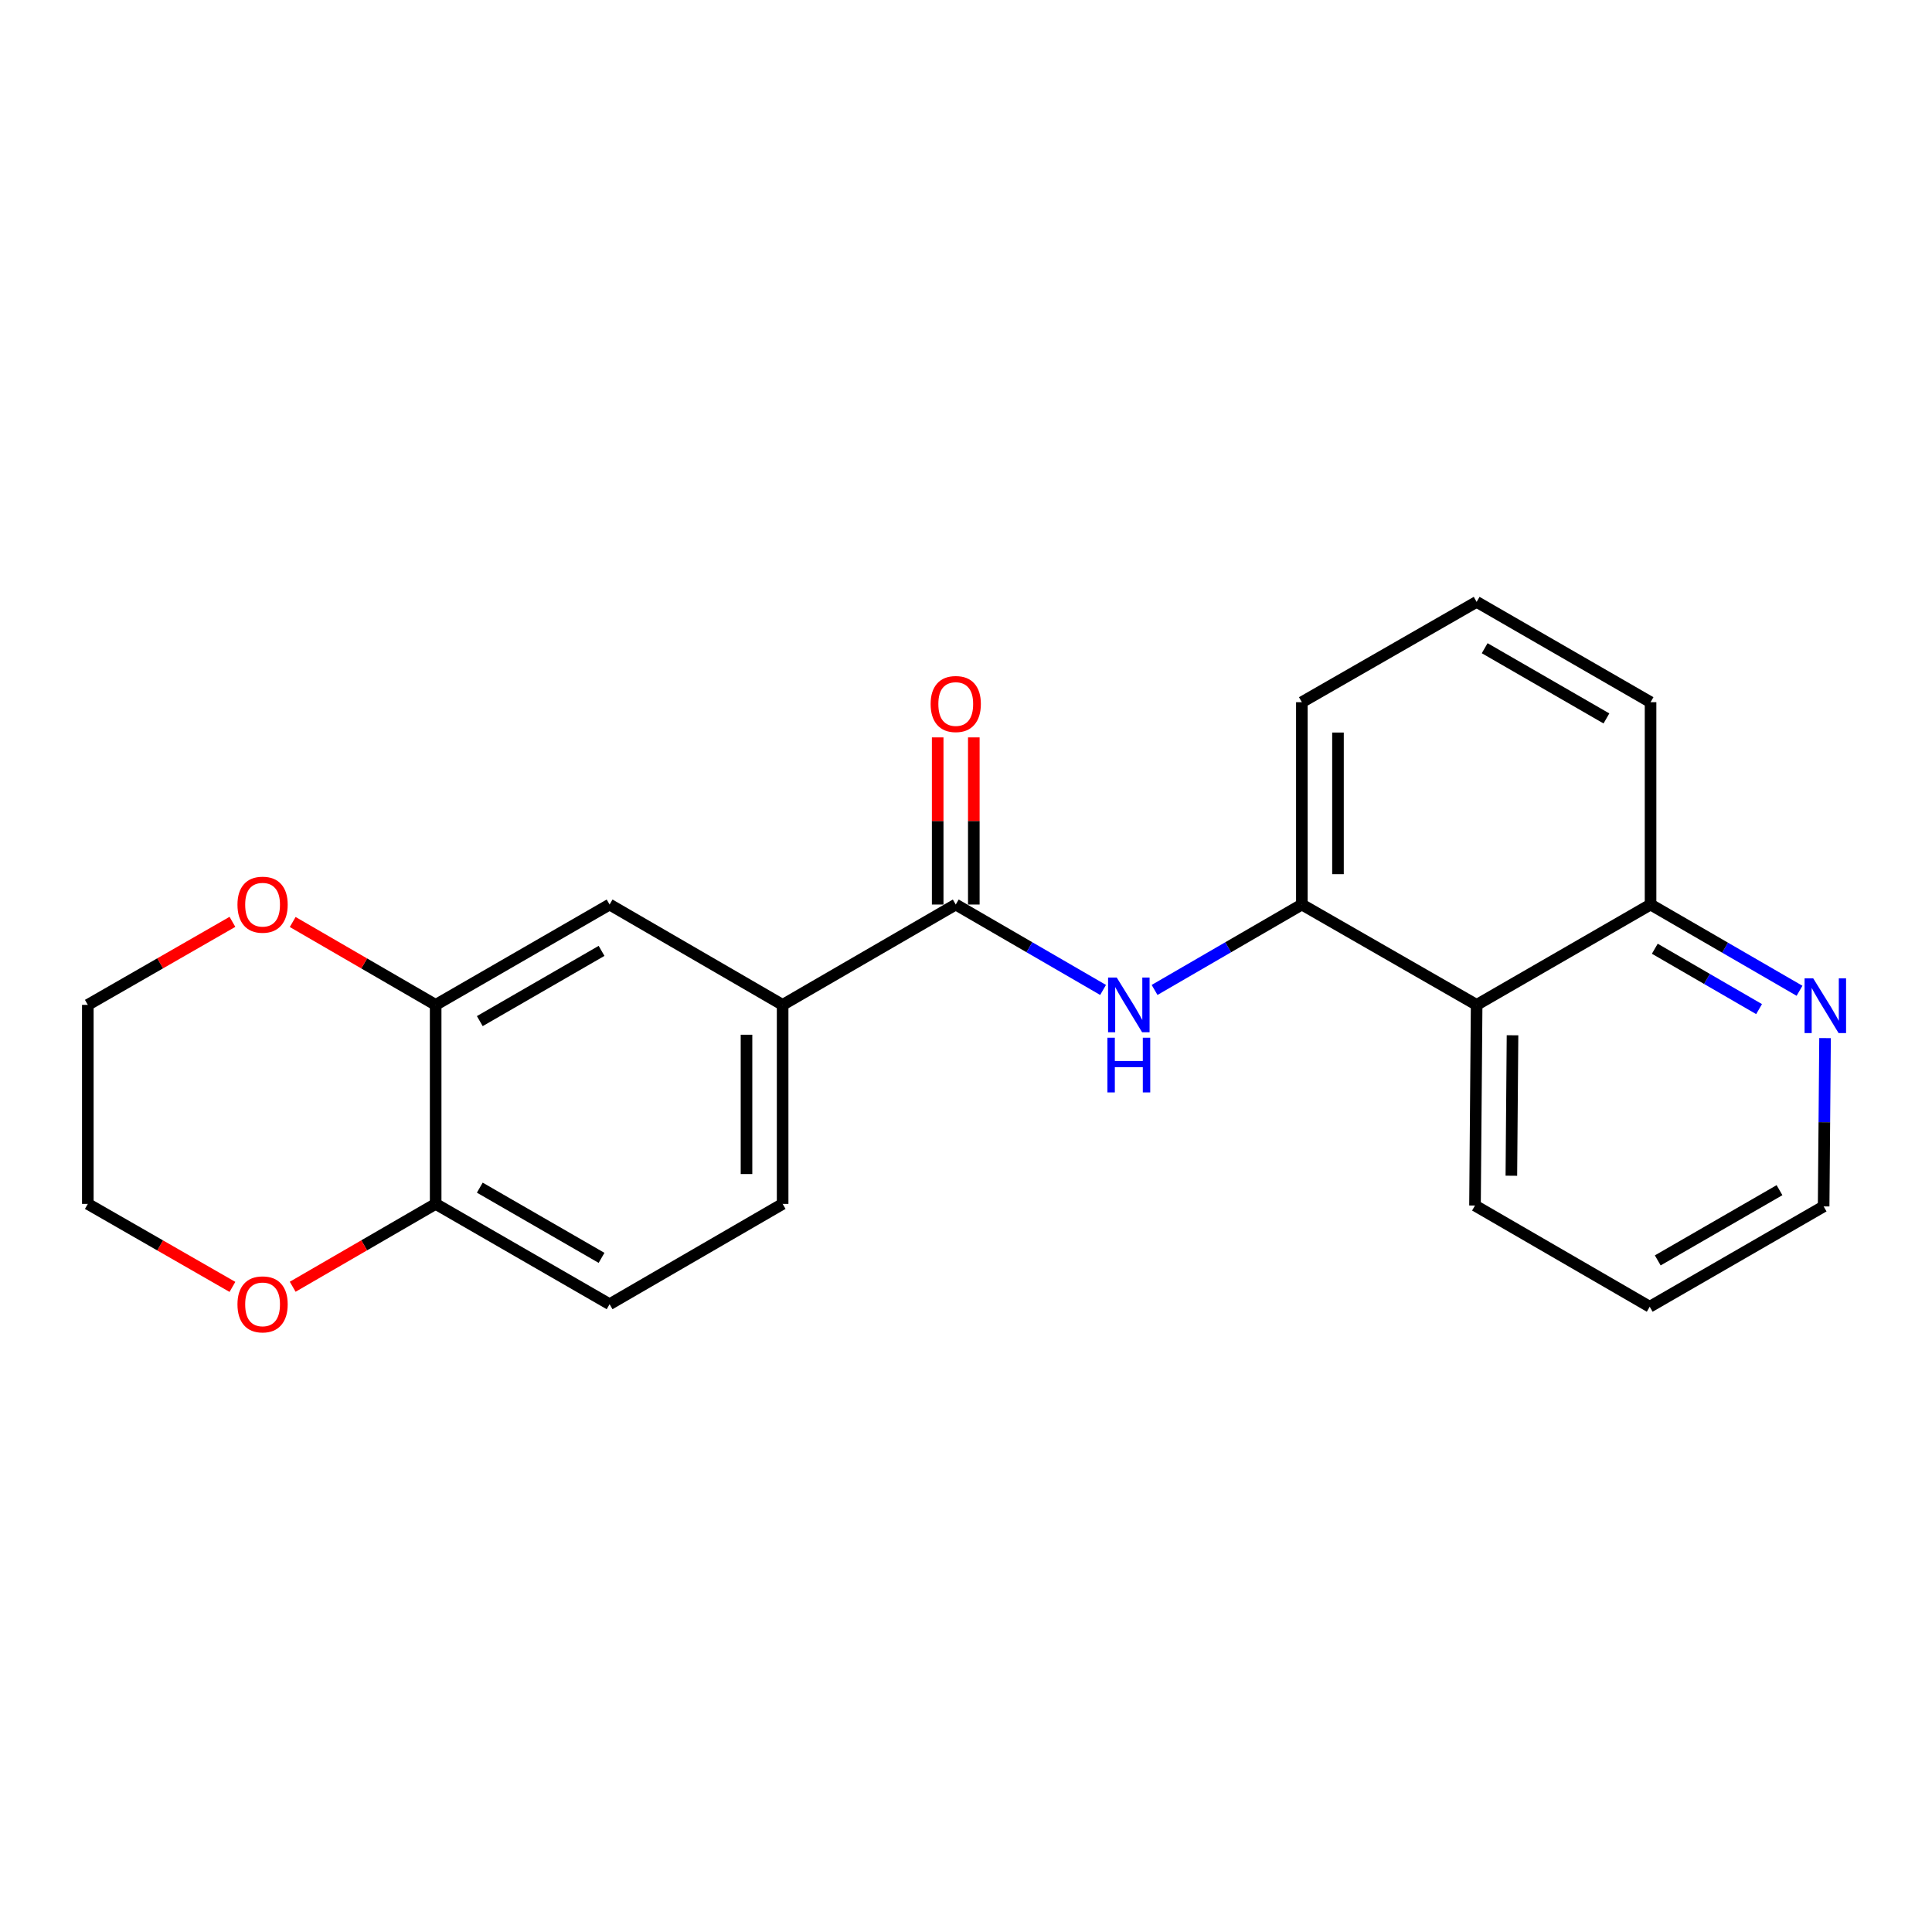 <?xml version='1.0' encoding='iso-8859-1'?>
<svg version='1.1' baseProfile='full'
              xmlns='http://www.w3.org/2000/svg'
                      xmlns:rdkit='http://www.rdkit.org/xml'
                      xmlns:xlink='http://www.w3.org/1999/xlink'
                  xml:space='preserve'
width='1000px' height='1000px' viewBox='0 0 1000 1000'>
<!-- END OF HEADER -->
<rect style='opacity:1.0;fill:#FFFFFF;stroke:none' width='1000' height='1000' x='0' y='0'> </rect>
<path class='bond-0' d='M 494.693,468.185 L 532.82,490.29' style='fill:none;fill-rule:evenodd;stroke:#000000;stroke-width:6px;stroke-linecap:butt;stroke-linejoin:miter;stroke-opacity:1' />
<path class='bond-0' d='M 532.82,490.29 L 570.948,512.395' style='fill:none;fill-rule:evenodd;stroke:#0000FF;stroke-width:6px;stroke-linecap:butt;stroke-linejoin:miter;stroke-opacity:1' />
<path class='bond-2' d='M 494.693,468.185 L 405.088,520.123' style='fill:none;fill-rule:evenodd;stroke:#000000;stroke-width:6px;stroke-linecap:butt;stroke-linejoin:miter;stroke-opacity:1' />
<path class='bond-9' d='M 504.042,468.185 L 504.042,424.929' style='fill:none;fill-rule:evenodd;stroke:#000000;stroke-width:6px;stroke-linecap:butt;stroke-linejoin:miter;stroke-opacity:1' />
<path class='bond-9' d='M 504.042,424.929 L 504.042,381.674' style='fill:none;fill-rule:evenodd;stroke:#FF0000;stroke-width:6px;stroke-linecap:butt;stroke-linejoin:miter;stroke-opacity:1' />
<path class='bond-9' d='M 485.344,468.185 L 485.344,424.929' style='fill:none;fill-rule:evenodd;stroke:#000000;stroke-width:6px;stroke-linecap:butt;stroke-linejoin:miter;stroke-opacity:1' />
<path class='bond-9' d='M 485.344,424.929 L 485.344,381.674' style='fill:none;fill-rule:evenodd;stroke:#FF0000;stroke-width:6px;stroke-linecap:butt;stroke-linejoin:miter;stroke-opacity:1' />
<path class='bond-1' d='M 597.605,512.394 L 635.722,490.289' style='fill:none;fill-rule:evenodd;stroke:#0000FF;stroke-width:6px;stroke-linecap:butt;stroke-linejoin:miter;stroke-opacity:1' />
<path class='bond-1' d='M 635.722,490.289 L 673.84,468.185' style='fill:none;fill-rule:evenodd;stroke:#000000;stroke-width:6px;stroke-linecap:butt;stroke-linejoin:miter;stroke-opacity:1' />
<path class='bond-3' d='M 673.84,468.185 L 764.306,520.123' style='fill:none;fill-rule:evenodd;stroke:#000000;stroke-width:6px;stroke-linecap:butt;stroke-linejoin:miter;stroke-opacity:1' />
<path class='bond-14' d='M 673.84,468.185 L 673.84,363.455' style='fill:none;fill-rule:evenodd;stroke:#000000;stroke-width:6px;stroke-linecap:butt;stroke-linejoin:miter;stroke-opacity:1' />
<path class='bond-14' d='M 692.538,452.475 L 692.538,379.165' style='fill:none;fill-rule:evenodd;stroke:#000000;stroke-width:6px;stroke-linecap:butt;stroke-linejoin:miter;stroke-opacity:1' />
<path class='bond-5' d='M 405.088,520.123 L 315.525,468.185' style='fill:none;fill-rule:evenodd;stroke:#000000;stroke-width:6px;stroke-linecap:butt;stroke-linejoin:miter;stroke-opacity:1' />
<path class='bond-12' d='M 405.088,520.123 L 405.088,623.138' style='fill:none;fill-rule:evenodd;stroke:#000000;stroke-width:6px;stroke-linecap:butt;stroke-linejoin:miter;stroke-opacity:1' />
<path class='bond-12' d='M 386.39,535.575 L 386.39,607.686' style='fill:none;fill-rule:evenodd;stroke:#000000;stroke-width:6px;stroke-linecap:butt;stroke-linejoin:miter;stroke-opacity:1' />
<path class='bond-10' d='M 764.306,520.123 L 854.327,468.185' style='fill:none;fill-rule:evenodd;stroke:#000000;stroke-width:6px;stroke-linecap:butt;stroke-linejoin:miter;stroke-opacity:1' />
<path class='bond-15' d='M 764.306,520.123 L 763.455,623.98' style='fill:none;fill-rule:evenodd;stroke:#000000;stroke-width:6px;stroke-linecap:butt;stroke-linejoin:miter;stroke-opacity:1' />
<path class='bond-15' d='M 782.876,535.855 L 782.28,608.555' style='fill:none;fill-rule:evenodd;stroke:#000000;stroke-width:6px;stroke-linecap:butt;stroke-linejoin:miter;stroke-opacity:1' />
<path class='bond-4' d='M 225.495,520.123 L 315.525,468.185' style='fill:none;fill-rule:evenodd;stroke:#000000;stroke-width:6px;stroke-linecap:butt;stroke-linejoin:miter;stroke-opacity:1' />
<path class='bond-4' d='M 248.343,528.528 L 311.364,492.171' style='fill:none;fill-rule:evenodd;stroke:#000000;stroke-width:6px;stroke-linecap:butt;stroke-linejoin:miter;stroke-opacity:1' />
<path class='bond-8' d='M 225.495,520.123 L 188.497,498.673' style='fill:none;fill-rule:evenodd;stroke:#000000;stroke-width:6px;stroke-linecap:butt;stroke-linejoin:miter;stroke-opacity:1' />
<path class='bond-8' d='M 188.497,498.673 L 151.5,477.223' style='fill:none;fill-rule:evenodd;stroke:#FF0000;stroke-width:6px;stroke-linecap:butt;stroke-linejoin:miter;stroke-opacity:1' />
<path class='bond-22' d='M 225.495,520.123 L 225.495,623.138' style='fill:none;fill-rule:evenodd;stroke:#000000;stroke-width:6px;stroke-linecap:butt;stroke-linejoin:miter;stroke-opacity:1' />
<path class='bond-6' d='M 225.495,623.138 L 315.525,675.056' style='fill:none;fill-rule:evenodd;stroke:#000000;stroke-width:6px;stroke-linecap:butt;stroke-linejoin:miter;stroke-opacity:1' />
<path class='bond-6' d='M 248.34,614.728 L 311.361,651.071' style='fill:none;fill-rule:evenodd;stroke:#000000;stroke-width:6px;stroke-linecap:butt;stroke-linejoin:miter;stroke-opacity:1' />
<path class='bond-11' d='M 225.495,623.138 L 188.497,644.58' style='fill:none;fill-rule:evenodd;stroke:#000000;stroke-width:6px;stroke-linecap:butt;stroke-linejoin:miter;stroke-opacity:1' />
<path class='bond-11' d='M 188.497,644.58 L 151.499,666.022' style='fill:none;fill-rule:evenodd;stroke:#FF0000;stroke-width:6px;stroke-linecap:butt;stroke-linejoin:miter;stroke-opacity:1' />
<path class='bond-7' d='M 931.43,512.828 L 892.878,490.506' style='fill:none;fill-rule:evenodd;stroke:#0000FF;stroke-width:6px;stroke-linecap:butt;stroke-linejoin:miter;stroke-opacity:1' />
<path class='bond-7' d='M 892.878,490.506 L 854.327,468.185' style='fill:none;fill-rule:evenodd;stroke:#000000;stroke-width:6px;stroke-linecap:butt;stroke-linejoin:miter;stroke-opacity:1' />
<path class='bond-7' d='M 910.495,522.313 L 883.509,506.687' style='fill:none;fill-rule:evenodd;stroke:#0000FF;stroke-width:6px;stroke-linecap:butt;stroke-linejoin:miter;stroke-opacity:1' />
<path class='bond-7' d='M 883.509,506.687 L 856.523,491.062' style='fill:none;fill-rule:evenodd;stroke:#000000;stroke-width:6px;stroke-linecap:butt;stroke-linejoin:miter;stroke-opacity:1' />
<path class='bond-25' d='M 944.642,537.316 L 944.276,580.877' style='fill:none;fill-rule:evenodd;stroke:#0000FF;stroke-width:6px;stroke-linecap:butt;stroke-linejoin:miter;stroke-opacity:1' />
<path class='bond-25' d='M 944.276,580.877 L 943.91,624.437' style='fill:none;fill-rule:evenodd;stroke:#000000;stroke-width:6px;stroke-linecap:butt;stroke-linejoin:miter;stroke-opacity:1' />
<path class='bond-18' d='M 120.303,477.146 L 82.879,498.635' style='fill:none;fill-rule:evenodd;stroke:#FF0000;stroke-width:6px;stroke-linecap:butt;stroke-linejoin:miter;stroke-opacity:1' />
<path class='bond-18' d='M 82.879,498.635 L 45.455,520.123' style='fill:none;fill-rule:evenodd;stroke:#000000;stroke-width:6px;stroke-linecap:butt;stroke-linejoin:miter;stroke-opacity:1' />
<path class='bond-23' d='M 854.327,468.185 L 854.327,363.455' style='fill:none;fill-rule:evenodd;stroke:#000000;stroke-width:6px;stroke-linecap:butt;stroke-linejoin:miter;stroke-opacity:1' />
<path class='bond-19' d='M 120.304,666.098 L 82.879,644.618' style='fill:none;fill-rule:evenodd;stroke:#FF0000;stroke-width:6px;stroke-linecap:butt;stroke-linejoin:miter;stroke-opacity:1' />
<path class='bond-19' d='M 82.879,644.618 L 45.455,623.138' style='fill:none;fill-rule:evenodd;stroke:#000000;stroke-width:6px;stroke-linecap:butt;stroke-linejoin:miter;stroke-opacity:1' />
<path class='bond-13' d='M 405.088,623.138 L 315.525,675.056' style='fill:none;fill-rule:evenodd;stroke:#000000;stroke-width:6px;stroke-linecap:butt;stroke-linejoin:miter;stroke-opacity:1' />
<path class='bond-16' d='M 673.84,363.455 L 764.306,311.527' style='fill:none;fill-rule:evenodd;stroke:#000000;stroke-width:6px;stroke-linecap:butt;stroke-linejoin:miter;stroke-opacity:1' />
<path class='bond-21' d='M 763.455,623.98 L 853.89,676.365' style='fill:none;fill-rule:evenodd;stroke:#000000;stroke-width:6px;stroke-linecap:butt;stroke-linejoin:miter;stroke-opacity:1' />
<path class='bond-20' d='M 764.306,311.527 L 854.327,363.455' style='fill:none;fill-rule:evenodd;stroke:#000000;stroke-width:6px;stroke-linecap:butt;stroke-linejoin:miter;stroke-opacity:1' />
<path class='bond-20' d='M 768.467,335.513 L 831.481,371.863' style='fill:none;fill-rule:evenodd;stroke:#000000;stroke-width:6px;stroke-linecap:butt;stroke-linejoin:miter;stroke-opacity:1' />
<path class='bond-17' d='M 943.91,624.437 L 853.89,676.365' style='fill:none;fill-rule:evenodd;stroke:#000000;stroke-width:6px;stroke-linecap:butt;stroke-linejoin:miter;stroke-opacity:1' />
<path class='bond-17' d='M 921.064,616.03 L 858.05,652.379' style='fill:none;fill-rule:evenodd;stroke:#000000;stroke-width:6px;stroke-linecap:butt;stroke-linejoin:miter;stroke-opacity:1' />
<path class='bond-24' d='M 45.455,520.123 L 45.455,623.138' style='fill:none;fill-rule:evenodd;stroke:#000000;stroke-width:6px;stroke-linecap:butt;stroke-linejoin:miter;stroke-opacity:1' />
<path  class='atom-1' d='M 578.017 505.963
L 587.297 520.963
Q 588.217 522.443, 589.697 525.123
Q 591.177 527.803, 591.257 527.963
L 591.257 505.963
L 595.017 505.963
L 595.017 534.283
L 591.137 534.283
L 581.177 517.883
Q 580.017 515.963, 578.777 513.763
Q 577.577 511.563, 577.217 510.883
L 577.217 534.283
L 573.537 534.283
L 573.537 505.963
L 578.017 505.963
' fill='#0000FF'/>
<path  class='atom-1' d='M 573.197 537.115
L 577.037 537.115
L 577.037 549.155
L 591.517 549.155
L 591.517 537.115
L 595.357 537.115
L 595.357 565.435
L 591.517 565.435
L 591.517 552.355
L 577.037 552.355
L 577.037 565.435
L 573.197 565.435
L 573.197 537.115
' fill='#0000FF'/>
<path  class='atom-8' d='M 938.523 506.399
L 947.803 521.399
Q 948.723 522.879, 950.203 525.559
Q 951.683 528.239, 951.763 528.399
L 951.763 506.399
L 955.523 506.399
L 955.523 534.719
L 951.643 534.719
L 941.683 518.319
Q 940.523 516.399, 939.283 514.199
Q 938.083 511.999, 937.723 511.319
L 937.723 534.719
L 934.043 534.719
L 934.043 506.399
L 938.523 506.399
' fill='#0000FF'/>
<path  class='atom-9' d='M 122.911 468.265
Q 122.911 461.465, 126.271 457.665
Q 129.631 453.865, 135.911 453.865
Q 142.191 453.865, 145.551 457.665
Q 148.911 461.465, 148.911 468.265
Q 148.911 475.145, 145.511 479.065
Q 142.111 482.945, 135.911 482.945
Q 129.671 482.945, 126.271 479.065
Q 122.911 475.185, 122.911 468.265
M 135.911 479.745
Q 140.231 479.745, 142.551 476.865
Q 144.911 473.945, 144.911 468.265
Q 144.911 462.705, 142.551 459.905
Q 140.231 457.065, 135.911 457.065
Q 131.591 457.065, 129.231 459.865
Q 126.911 462.665, 126.911 468.265
Q 126.911 473.985, 129.231 476.865
Q 131.591 479.745, 135.911 479.745
' fill='#FF0000'/>
<path  class='atom-10' d='M 481.693 364.398
Q 481.693 357.598, 485.053 353.798
Q 488.413 349.998, 494.693 349.998
Q 500.973 349.998, 504.333 353.798
Q 507.693 357.598, 507.693 364.398
Q 507.693 371.278, 504.293 375.198
Q 500.893 379.078, 494.693 379.078
Q 488.453 379.078, 485.053 375.198
Q 481.693 371.318, 481.693 364.398
M 494.693 375.878
Q 499.013 375.878, 501.333 372.998
Q 503.693 370.078, 503.693 364.398
Q 503.693 358.838, 501.333 356.038
Q 499.013 353.198, 494.693 353.198
Q 490.373 353.198, 488.013 355.998
Q 485.693 358.798, 485.693 364.398
Q 485.693 370.118, 488.013 372.998
Q 490.373 375.878, 494.693 375.878
' fill='#FF0000'/>
<path  class='atom-12' d='M 122.911 675.136
Q 122.911 668.336, 126.271 664.536
Q 129.631 660.736, 135.911 660.736
Q 142.191 660.736, 145.551 664.536
Q 148.911 668.336, 148.911 675.136
Q 148.911 682.016, 145.511 685.936
Q 142.111 689.816, 135.911 689.816
Q 129.671 689.816, 126.271 685.936
Q 122.911 682.056, 122.911 675.136
M 135.911 686.616
Q 140.231 686.616, 142.551 683.736
Q 144.911 680.816, 144.911 675.136
Q 144.911 669.576, 142.551 666.776
Q 140.231 663.936, 135.911 663.936
Q 131.591 663.936, 129.231 666.736
Q 126.911 669.536, 126.911 675.136
Q 126.911 680.856, 129.231 683.736
Q 131.591 686.616, 135.911 686.616
' fill='#FF0000'/>
</svg>
